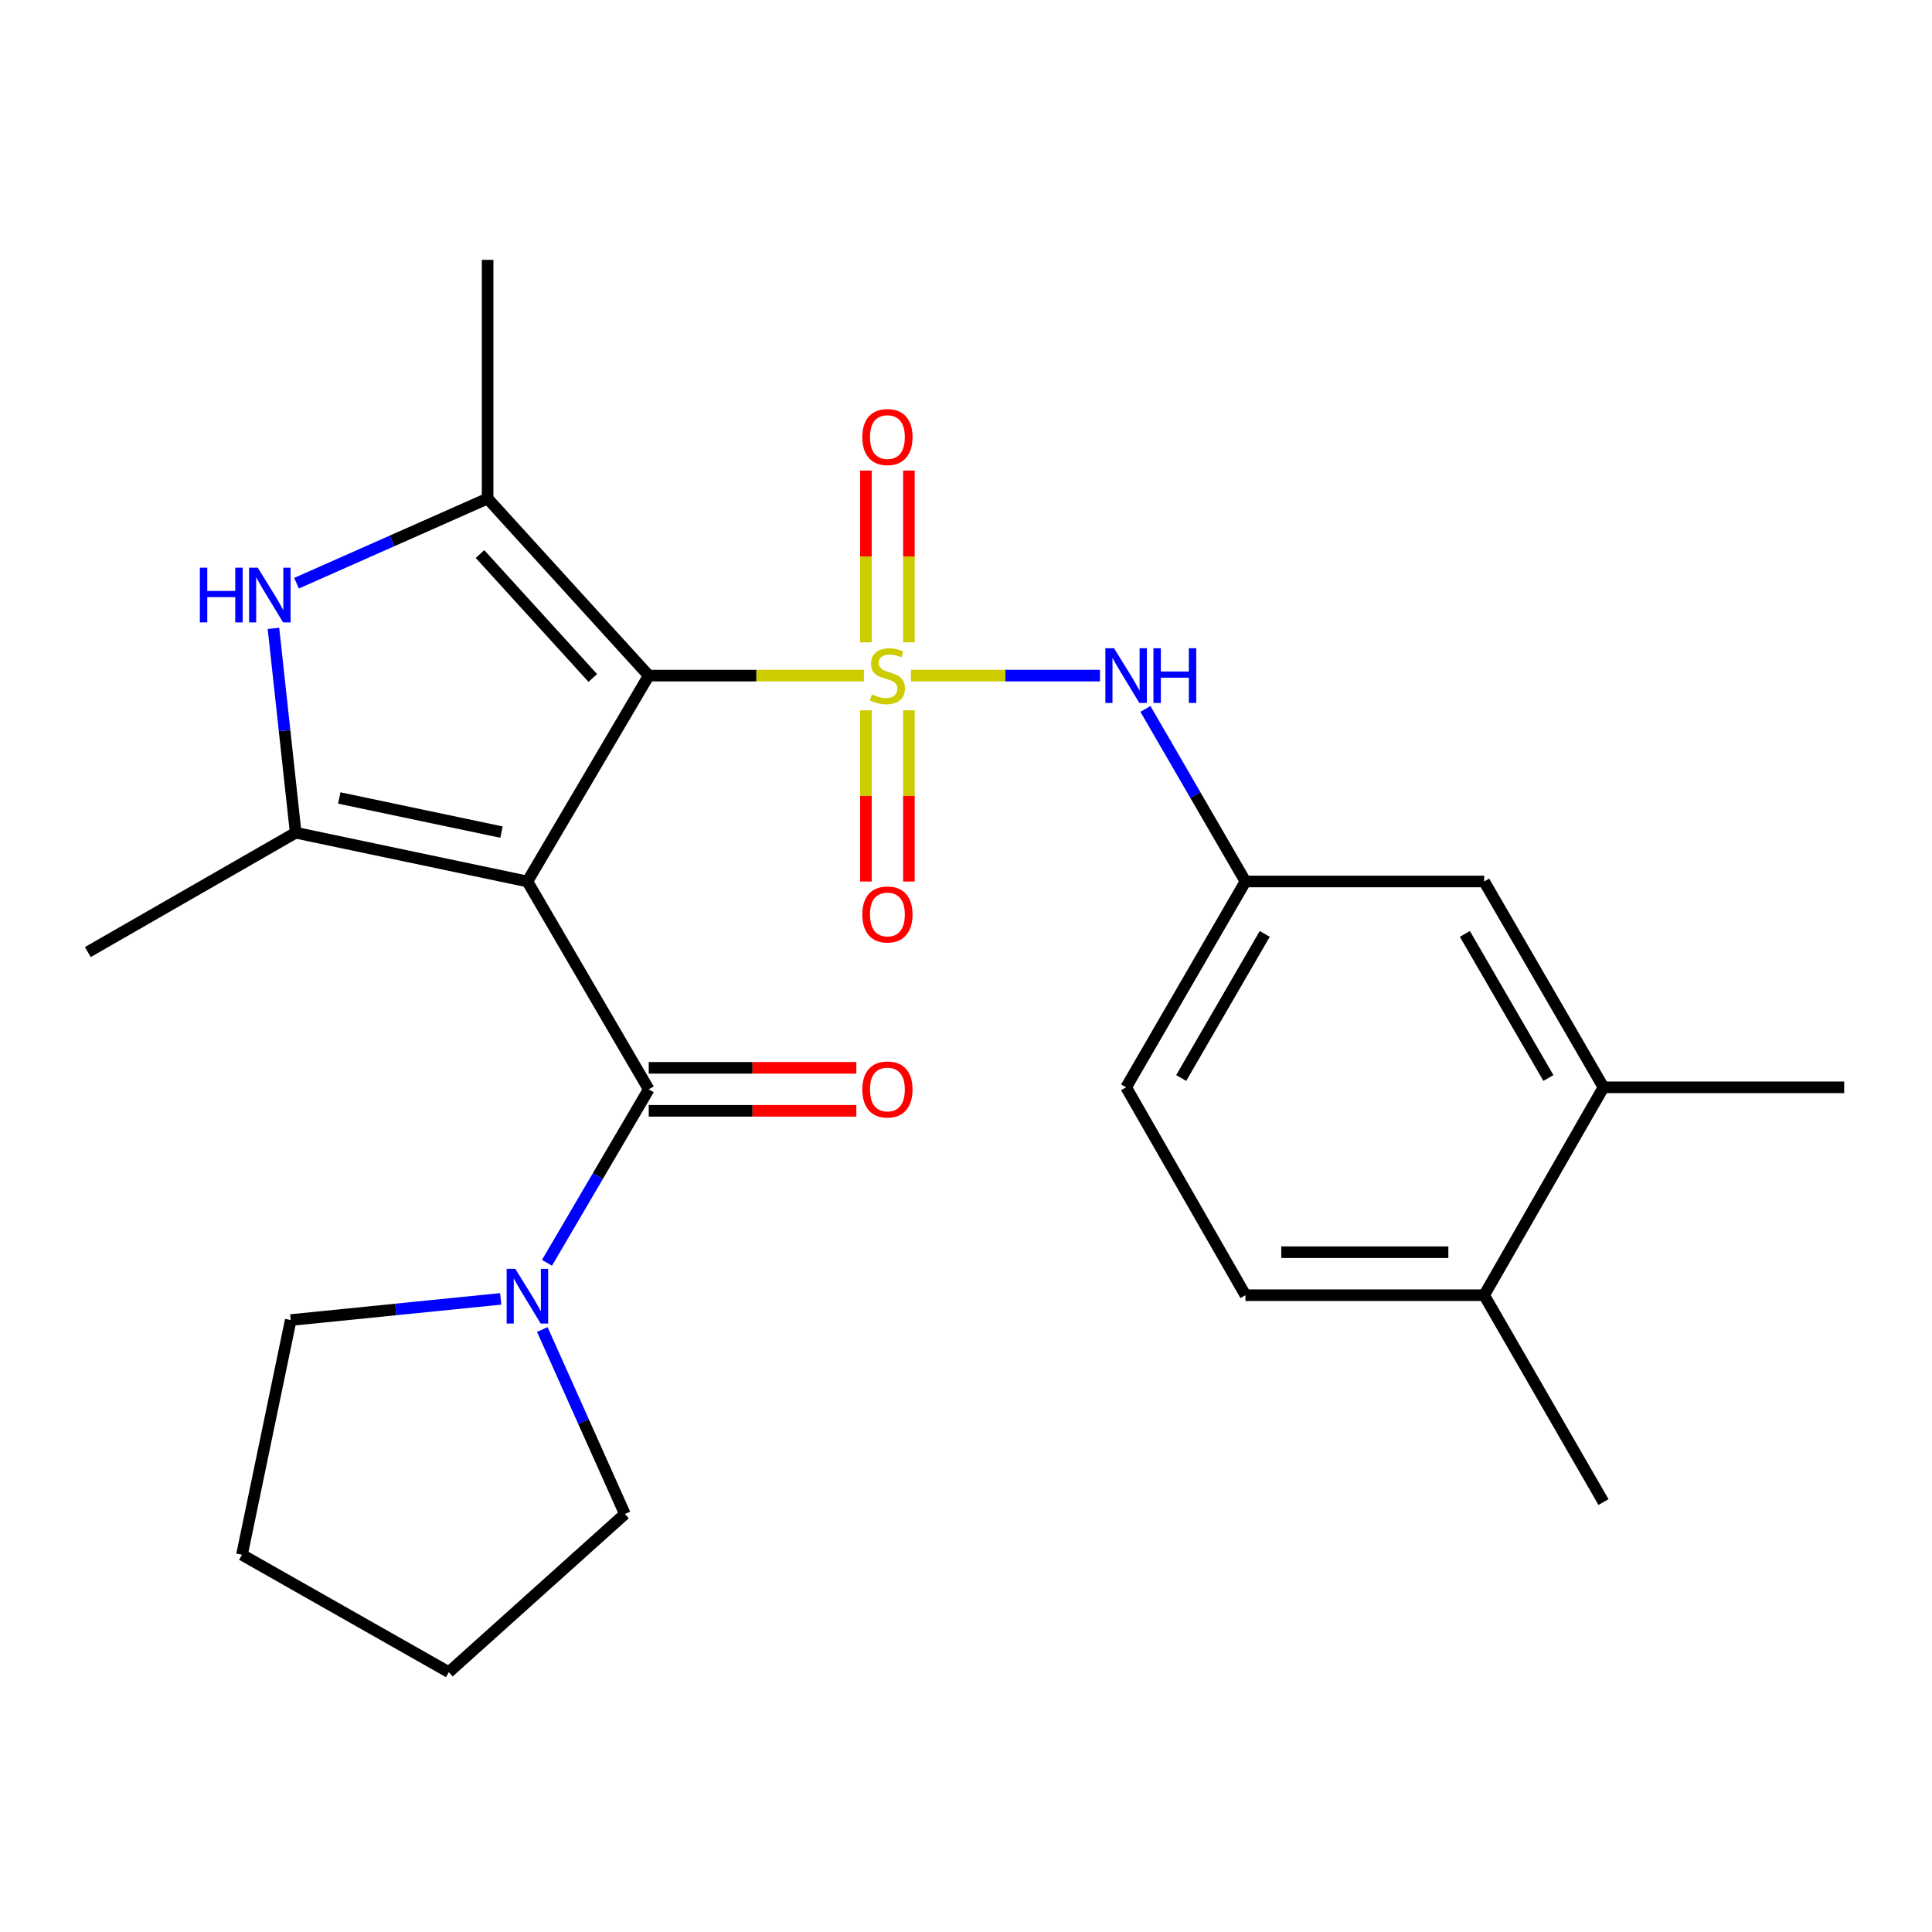 <?xml version='1.0' encoding='iso-8859-1'?>
<svg version='1.1' baseProfile='full'
              xmlns='http://www.w3.org/2000/svg'
                      xmlns:rdkit='http://www.rdkit.org/xml'
                      xmlns:xlink='http://www.w3.org/1999/xlink'
                  xml:space='preserve'
width='1000px' height='1000px' viewBox='0 0 1000 1000'>
<!-- END OF HEADER -->
<rect style='opacity:1.0;fill:#FFFFFF;stroke:none' width='1000' height='1000' x='0' y='0'> </rect>
<path class='bond-1' d='M 447.159,349.692 L 391.473,349.692' style='fill:none;fill-rule:evenodd;stroke:#CCCC00;stroke-width:6px;stroke-linecap:butt;stroke-linejoin:miter;stroke-opacity:1' />
<path class='bond-1' d='M 391.473,349.692 L 335.788,349.692' style='fill:none;fill-rule:evenodd;stroke:#000000;stroke-width:6px;stroke-linecap:butt;stroke-linejoin:miter;stroke-opacity:1' />
<path class='bond-6' d='M 471.496,349.692 L 520.425,349.692' style='fill:none;fill-rule:evenodd;stroke:#CCCC00;stroke-width:6px;stroke-linecap:butt;stroke-linejoin:miter;stroke-opacity:1' />
<path class='bond-6' d='M 520.425,349.692 L 569.354,349.692' style='fill:none;fill-rule:evenodd;stroke:#0000FF;stroke-width:6px;stroke-linecap:butt;stroke-linejoin:miter;stroke-opacity:1' />
<path class='bond-8' d='M 448.204,367.661 L 448.204,411.972' style='fill:none;fill-rule:evenodd;stroke:#CCCC00;stroke-width:6px;stroke-linecap:butt;stroke-linejoin:miter;stroke-opacity:1' />
<path class='bond-8' d='M 448.204,411.972 L 448.204,456.284' style='fill:none;fill-rule:evenodd;stroke:#FF0000;stroke-width:6px;stroke-linecap:butt;stroke-linejoin:miter;stroke-opacity:1' />
<path class='bond-8' d='M 470.45,367.661 L 470.45,411.972' style='fill:none;fill-rule:evenodd;stroke:#CCCC00;stroke-width:6px;stroke-linecap:butt;stroke-linejoin:miter;stroke-opacity:1' />
<path class='bond-8' d='M 470.45,411.972 L 470.45,456.284' style='fill:none;fill-rule:evenodd;stroke:#FF0000;stroke-width:6px;stroke-linecap:butt;stroke-linejoin:miter;stroke-opacity:1' />
<path class='bond-9' d='M 470.45,332.483 L 470.45,288.021' style='fill:none;fill-rule:evenodd;stroke:#CCCC00;stroke-width:6px;stroke-linecap:butt;stroke-linejoin:miter;stroke-opacity:1' />
<path class='bond-9' d='M 470.45,288.021 L 470.45,243.559' style='fill:none;fill-rule:evenodd;stroke:#FF0000;stroke-width:6px;stroke-linecap:butt;stroke-linejoin:miter;stroke-opacity:1' />
<path class='bond-9' d='M 448.204,332.483 L 448.204,288.021' style='fill:none;fill-rule:evenodd;stroke:#CCCC00;stroke-width:6px;stroke-linecap:butt;stroke-linejoin:miter;stroke-opacity:1' />
<path class='bond-9' d='M 448.204,288.021 L 448.204,243.559' style='fill:none;fill-rule:evenodd;stroke:#FF0000;stroke-width:6px;stroke-linecap:butt;stroke-linejoin:miter;stroke-opacity:1' />
<path class='bond-0' d='M 272.981,456.25 L 335.788,349.692' style='fill:none;fill-rule:evenodd;stroke:#000000;stroke-width:6px;stroke-linecap:butt;stroke-linejoin:miter;stroke-opacity:1' />
<path class='bond-2' d='M 272.981,456.25 L 153.038,431.013' style='fill:none;fill-rule:evenodd;stroke:#000000;stroke-width:6px;stroke-linecap:butt;stroke-linejoin:miter;stroke-opacity:1' />
<path class='bond-2' d='M 259.57,430.695 L 175.61,413.029' style='fill:none;fill-rule:evenodd;stroke:#000000;stroke-width:6px;stroke-linecap:butt;stroke-linejoin:miter;stroke-opacity:1' />
<path class='bond-4' d='M 272.981,456.25 L 335.788,563.833' style='fill:none;fill-rule:evenodd;stroke:#000000;stroke-width:6px;stroke-linecap:butt;stroke-linejoin:miter;stroke-opacity:1' />
<path class='bond-3' d='M 335.788,349.692 L 252.391,258.051' style='fill:none;fill-rule:evenodd;stroke:#000000;stroke-width:6px;stroke-linecap:butt;stroke-linejoin:miter;stroke-opacity:1' />
<path class='bond-3' d='M 306.826,350.919 L 248.448,286.77' style='fill:none;fill-rule:evenodd;stroke:#000000;stroke-width:6px;stroke-linecap:butt;stroke-linejoin:miter;stroke-opacity:1' />
<path class='bond-16' d='M 153.038,431.013 L 45.455,492.795' style='fill:none;fill-rule:evenodd;stroke:#000000;stroke-width:6px;stroke-linecap:butt;stroke-linejoin:miter;stroke-opacity:1' />
<path class='bond-25' d='M 153.038,431.013 L 147.29,378.13' style='fill:none;fill-rule:evenodd;stroke:#000000;stroke-width:6px;stroke-linecap:butt;stroke-linejoin:miter;stroke-opacity:1' />
<path class='bond-25' d='M 147.29,378.13 L 141.541,325.247' style='fill:none;fill-rule:evenodd;stroke:#0000FF;stroke-width:6px;stroke-linecap:butt;stroke-linejoin:miter;stroke-opacity:1' />
<path class='bond-5' d='M 252.391,258.051 L 202.94,279.96' style='fill:none;fill-rule:evenodd;stroke:#000000;stroke-width:6px;stroke-linecap:butt;stroke-linejoin:miter;stroke-opacity:1' />
<path class='bond-5' d='M 202.94,279.96 L 153.488,301.869' style='fill:none;fill-rule:evenodd;stroke:#0000FF;stroke-width:6px;stroke-linecap:butt;stroke-linejoin:miter;stroke-opacity:1' />
<path class='bond-18' d='M 252.391,258.051 L 252.391,134.5' style='fill:none;fill-rule:evenodd;stroke:#000000;stroke-width:6px;stroke-linecap:butt;stroke-linejoin:miter;stroke-opacity:1' />
<path class='bond-7' d='M 335.788,563.833 L 309.448,608.734' style='fill:none;fill-rule:evenodd;stroke:#000000;stroke-width:6px;stroke-linecap:butt;stroke-linejoin:miter;stroke-opacity:1' />
<path class='bond-7' d='M 309.448,608.734 L 283.108,653.635' style='fill:none;fill-rule:evenodd;stroke:#0000FF;stroke-width:6px;stroke-linecap:butt;stroke-linejoin:miter;stroke-opacity:1' />
<path class='bond-11' d='M 335.788,574.956 L 389.513,574.956' style='fill:none;fill-rule:evenodd;stroke:#000000;stroke-width:6px;stroke-linecap:butt;stroke-linejoin:miter;stroke-opacity:1' />
<path class='bond-11' d='M 389.513,574.956 L 443.239,574.956' style='fill:none;fill-rule:evenodd;stroke:#FF0000;stroke-width:6px;stroke-linecap:butt;stroke-linejoin:miter;stroke-opacity:1' />
<path class='bond-11' d='M 335.788,552.71 L 389.513,552.71' style='fill:none;fill-rule:evenodd;stroke:#000000;stroke-width:6px;stroke-linecap:butt;stroke-linejoin:miter;stroke-opacity:1' />
<path class='bond-11' d='M 389.513,552.71 L 443.239,552.71' style='fill:none;fill-rule:evenodd;stroke:#FF0000;stroke-width:6px;stroke-linecap:butt;stroke-linejoin:miter;stroke-opacity:1' />
<path class='bond-12' d='M 592.872,366.931 L 618.76,411.59' style='fill:none;fill-rule:evenodd;stroke:#0000FF;stroke-width:6px;stroke-linecap:butt;stroke-linejoin:miter;stroke-opacity:1' />
<path class='bond-12' d='M 618.76,411.59 L 644.648,456.25' style='fill:none;fill-rule:evenodd;stroke:#000000;stroke-width:6px;stroke-linecap:butt;stroke-linejoin:miter;stroke-opacity:1' />
<path class='bond-19' d='M 259.163,672.292 L 204.821,677.774' style='fill:none;fill-rule:evenodd;stroke:#0000FF;stroke-width:6px;stroke-linecap:butt;stroke-linejoin:miter;stroke-opacity:1' />
<path class='bond-19' d='M 204.821,677.774 L 150.48,683.257' style='fill:none;fill-rule:evenodd;stroke:#000000;stroke-width:6px;stroke-linecap:butt;stroke-linejoin:miter;stroke-opacity:1' />
<path class='bond-20' d='M 280.7,688.146 L 302.071,735.897' style='fill:none;fill-rule:evenodd;stroke:#0000FF;stroke-width:6px;stroke-linecap:butt;stroke-linejoin:miter;stroke-opacity:1' />
<path class='bond-20' d='M 302.071,735.897 L 323.442,783.648' style='fill:none;fill-rule:evenodd;stroke:#000000;stroke-width:6px;stroke-linecap:butt;stroke-linejoin:miter;stroke-opacity:1' />
<path class='bond-10' d='M 829.968,562.795 L 768.199,456.25' style='fill:none;fill-rule:evenodd;stroke:#000000;stroke-width:6px;stroke-linecap:butt;stroke-linejoin:miter;stroke-opacity:1' />
<path class='bond-10' d='M 801.458,557.971 L 758.219,483.389' style='fill:none;fill-rule:evenodd;stroke:#000000;stroke-width:6px;stroke-linecap:butt;stroke-linejoin:miter;stroke-opacity:1' />
<path class='bond-21' d='M 829.968,562.795 L 954.545,562.795' style='fill:none;fill-rule:evenodd;stroke:#000000;stroke-width:6px;stroke-linecap:butt;stroke-linejoin:miter;stroke-opacity:1' />
<path class='bond-26' d='M 829.968,562.795 L 768.199,670.391' style='fill:none;fill-rule:evenodd;stroke:#000000;stroke-width:6px;stroke-linecap:butt;stroke-linejoin:miter;stroke-opacity:1' />
<path class='bond-13' d='M 644.648,456.25 L 768.199,456.25' style='fill:none;fill-rule:evenodd;stroke:#000000;stroke-width:6px;stroke-linecap:butt;stroke-linejoin:miter;stroke-opacity:1' />
<path class='bond-17' d='M 644.648,456.25 L 582.878,562.795' style='fill:none;fill-rule:evenodd;stroke:#000000;stroke-width:6px;stroke-linecap:butt;stroke-linejoin:miter;stroke-opacity:1' />
<path class='bond-17' d='M 654.628,483.389 L 611.389,557.971' style='fill:none;fill-rule:evenodd;stroke:#000000;stroke-width:6px;stroke-linecap:butt;stroke-linejoin:miter;stroke-opacity:1' />
<path class='bond-14' d='M 768.199,670.391 L 644.648,670.391' style='fill:none;fill-rule:evenodd;stroke:#000000;stroke-width:6px;stroke-linecap:butt;stroke-linejoin:miter;stroke-opacity:1' />
<path class='bond-14' d='M 749.666,648.145 L 663.18,648.145' style='fill:none;fill-rule:evenodd;stroke:#000000;stroke-width:6px;stroke-linecap:butt;stroke-linejoin:miter;stroke-opacity:1' />
<path class='bond-22' d='M 768.199,670.391 L 829.968,777.468' style='fill:none;fill-rule:evenodd;stroke:#000000;stroke-width:6px;stroke-linecap:butt;stroke-linejoin:miter;stroke-opacity:1' />
<path class='bond-15' d='M 644.648,670.391 L 582.878,562.795' style='fill:none;fill-rule:evenodd;stroke:#000000;stroke-width:6px;stroke-linecap:butt;stroke-linejoin:miter;stroke-opacity:1' />
<path class='bond-23' d='M 150.48,683.257 L 125.243,804.744' style='fill:none;fill-rule:evenodd;stroke:#000000;stroke-width:6px;stroke-linecap:butt;stroke-linejoin:miter;stroke-opacity:1' />
<path class='bond-24' d='M 323.442,783.648 L 232.308,865.5' style='fill:none;fill-rule:evenodd;stroke:#000000;stroke-width:6px;stroke-linecap:butt;stroke-linejoin:miter;stroke-opacity:1' />
<path class='bond-27' d='M 125.243,804.744 L 232.308,865.5' style='fill:none;fill-rule:evenodd;stroke:#000000;stroke-width:6px;stroke-linecap:butt;stroke-linejoin:miter;stroke-opacity:1' />
<path  class='atom-0' d='M 451.327 359.412
Q 451.647 359.532, 452.967 360.092
Q 454.287 360.652, 455.727 361.012
Q 457.207 361.332, 458.647 361.332
Q 461.327 361.332, 462.887 360.052
Q 464.447 358.732, 464.447 356.452
Q 464.447 354.892, 463.647 353.932
Q 462.887 352.972, 461.687 352.452
Q 460.487 351.932, 458.487 351.332
Q 455.967 350.572, 454.447 349.852
Q 452.967 349.132, 451.887 347.612
Q 450.847 346.092, 450.847 343.532
Q 450.847 339.972, 453.247 337.772
Q 455.687 335.572, 460.487 335.572
Q 463.767 335.572, 467.487 337.132
L 466.567 340.212
Q 463.167 338.812, 460.607 338.812
Q 457.847 338.812, 456.327 339.972
Q 454.807 341.092, 454.847 343.052
Q 454.847 344.572, 455.607 345.492
Q 456.407 346.412, 457.527 346.932
Q 458.687 347.452, 460.607 348.052
Q 463.167 348.852, 464.687 349.652
Q 466.207 350.452, 467.287 352.092
Q 468.407 353.692, 468.407 356.452
Q 468.407 360.372, 465.767 362.492
Q 463.167 364.572, 458.807 364.572
Q 456.287 364.572, 454.367 364.012
Q 452.487 363.492, 450.247 362.572
L 451.327 359.412
' fill='#CCCC00'/>
<path  class='atom-6' d='M 103.446 293.833
L 107.286 293.833
L 107.286 305.873
L 121.766 305.873
L 121.766 293.833
L 125.606 293.833
L 125.606 322.153
L 121.766 322.153
L 121.766 309.073
L 107.286 309.073
L 107.286 322.153
L 103.446 322.153
L 103.446 293.833
' fill='#0000FF'/>
<path  class='atom-6' d='M 133.406 293.833
L 142.686 308.833
Q 143.606 310.313, 145.086 312.993
Q 146.566 315.673, 146.646 315.833
L 146.646 293.833
L 150.406 293.833
L 150.406 322.153
L 146.526 322.153
L 136.566 305.753
Q 135.406 303.833, 134.166 301.633
Q 132.966 299.433, 132.606 298.753
L 132.606 322.153
L 128.926 322.153
L 128.926 293.833
L 133.406 293.833
' fill='#0000FF'/>
<path  class='atom-7' d='M 576.618 335.532
L 585.898 350.532
Q 586.818 352.012, 588.298 354.692
Q 589.778 357.372, 589.858 357.532
L 589.858 335.532
L 593.618 335.532
L 593.618 363.852
L 589.738 363.852
L 579.778 347.452
Q 578.618 345.532, 577.378 343.332
Q 576.178 341.132, 575.818 340.452
L 575.818 363.852
L 572.138 363.852
L 572.138 335.532
L 576.618 335.532
' fill='#0000FF'/>
<path  class='atom-7' d='M 597.018 335.532
L 600.858 335.532
L 600.858 347.572
L 615.338 347.572
L 615.338 335.532
L 619.178 335.532
L 619.178 363.852
L 615.338 363.852
L 615.338 350.772
L 600.858 350.772
L 600.858 363.852
L 597.018 363.852
L 597.018 335.532
' fill='#0000FF'/>
<path  class='atom-8' d='M 266.721 656.738
L 276.001 671.738
Q 276.921 673.218, 278.401 675.898
Q 279.881 678.578, 279.961 678.738
L 279.961 656.738
L 283.721 656.738
L 283.721 685.058
L 279.841 685.058
L 269.881 668.658
Q 268.721 666.738, 267.481 664.538
Q 266.281 662.338, 265.921 661.658
L 265.921 685.058
L 262.241 685.058
L 262.241 656.738
L 266.721 656.738
' fill='#0000FF'/>
<path  class='atom-9' d='M 446.327 473.323
Q 446.327 466.523, 449.687 462.723
Q 453.047 458.923, 459.327 458.923
Q 465.607 458.923, 468.967 462.723
Q 472.327 466.523, 472.327 473.323
Q 472.327 480.203, 468.927 484.123
Q 465.527 488.003, 459.327 488.003
Q 453.087 488.003, 449.687 484.123
Q 446.327 480.243, 446.327 473.323
M 459.327 484.803
Q 463.647 484.803, 465.967 481.923
Q 468.327 479.003, 468.327 473.323
Q 468.327 467.763, 465.967 464.963
Q 463.647 462.123, 459.327 462.123
Q 455.007 462.123, 452.647 464.923
Q 450.327 467.723, 450.327 473.323
Q 450.327 479.043, 452.647 481.923
Q 455.007 484.803, 459.327 484.803
' fill='#FF0000'/>
<path  class='atom-10' d='M 446.327 226.221
Q 446.327 219.421, 449.687 215.621
Q 453.047 211.821, 459.327 211.821
Q 465.607 211.821, 468.967 215.621
Q 472.327 219.421, 472.327 226.221
Q 472.327 233.101, 468.927 237.021
Q 465.527 240.901, 459.327 240.901
Q 453.087 240.901, 449.687 237.021
Q 446.327 233.141, 446.327 226.221
M 459.327 237.701
Q 463.647 237.701, 465.967 234.821
Q 468.327 231.901, 468.327 226.221
Q 468.327 220.661, 465.967 217.861
Q 463.647 215.021, 459.327 215.021
Q 455.007 215.021, 452.647 217.821
Q 450.327 220.621, 450.327 226.221
Q 450.327 231.941, 452.647 234.821
Q 455.007 237.701, 459.327 237.701
' fill='#FF0000'/>
<path  class='atom-12' d='M 446.327 563.913
Q 446.327 557.113, 449.687 553.313
Q 453.047 549.513, 459.327 549.513
Q 465.607 549.513, 468.967 553.313
Q 472.327 557.113, 472.327 563.913
Q 472.327 570.793, 468.927 574.713
Q 465.527 578.593, 459.327 578.593
Q 453.087 578.593, 449.687 574.713
Q 446.327 570.833, 446.327 563.913
M 459.327 575.393
Q 463.647 575.393, 465.967 572.513
Q 468.327 569.593, 468.327 563.913
Q 468.327 558.353, 465.967 555.553
Q 463.647 552.713, 459.327 552.713
Q 455.007 552.713, 452.647 555.513
Q 450.327 558.313, 450.327 563.913
Q 450.327 569.633, 452.647 572.513
Q 455.007 575.393, 459.327 575.393
' fill='#FF0000'/>
</svg>

